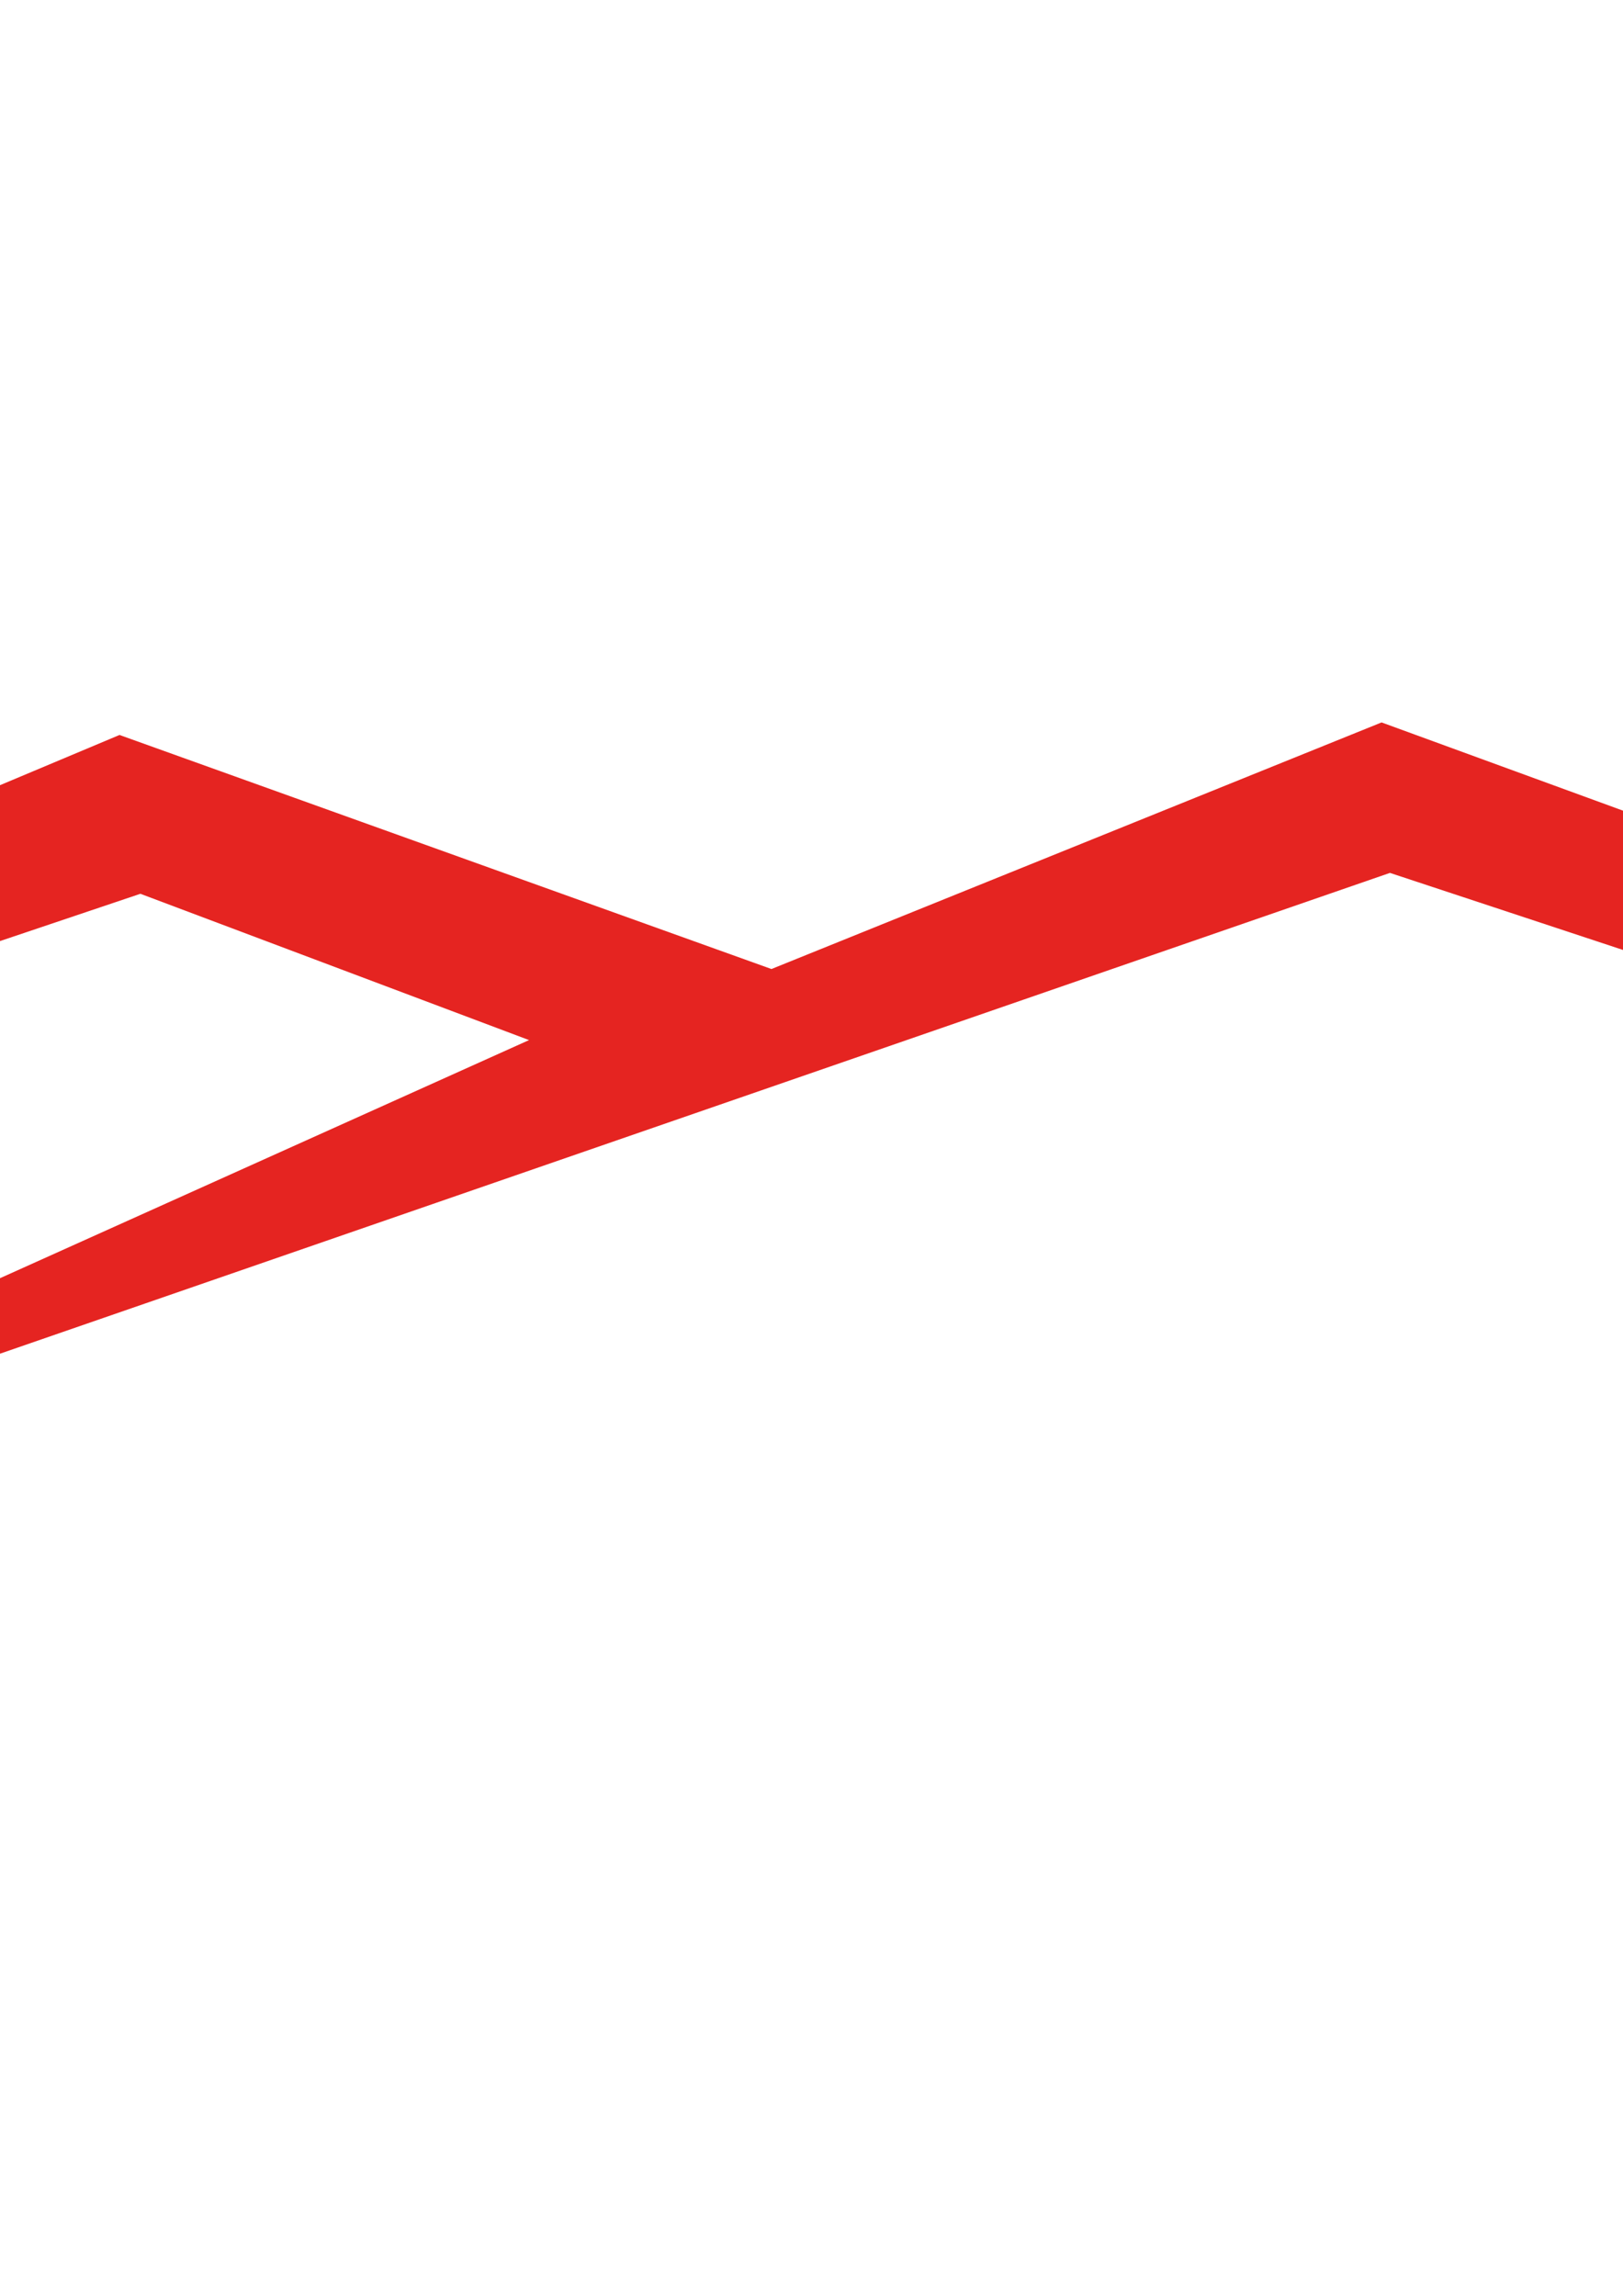 <?xml version="1.0" encoding="UTF-8"?>
<svg data-bbox="-685.78 252.66 1966.56 335.68" viewBox="0 0 595.28 841.89" xmlns="http://www.w3.org/2000/svg" data-type="color">
    <g>
        <path fill="#e52421" d="M-685.78 576.08 51.49 327.76l142.55 53.65-459.84 206.93L509.8 320.1l366.34 121.09-7.67-148.68h102.7l6.13 176.27 303.48 95.03-262.35-116.49-7.41-194.66H822.49l3.07 128.75-318.83-116.49-223.78 90.43-239.12-85.83z" data-color="1"/>
    </g>
</svg>
